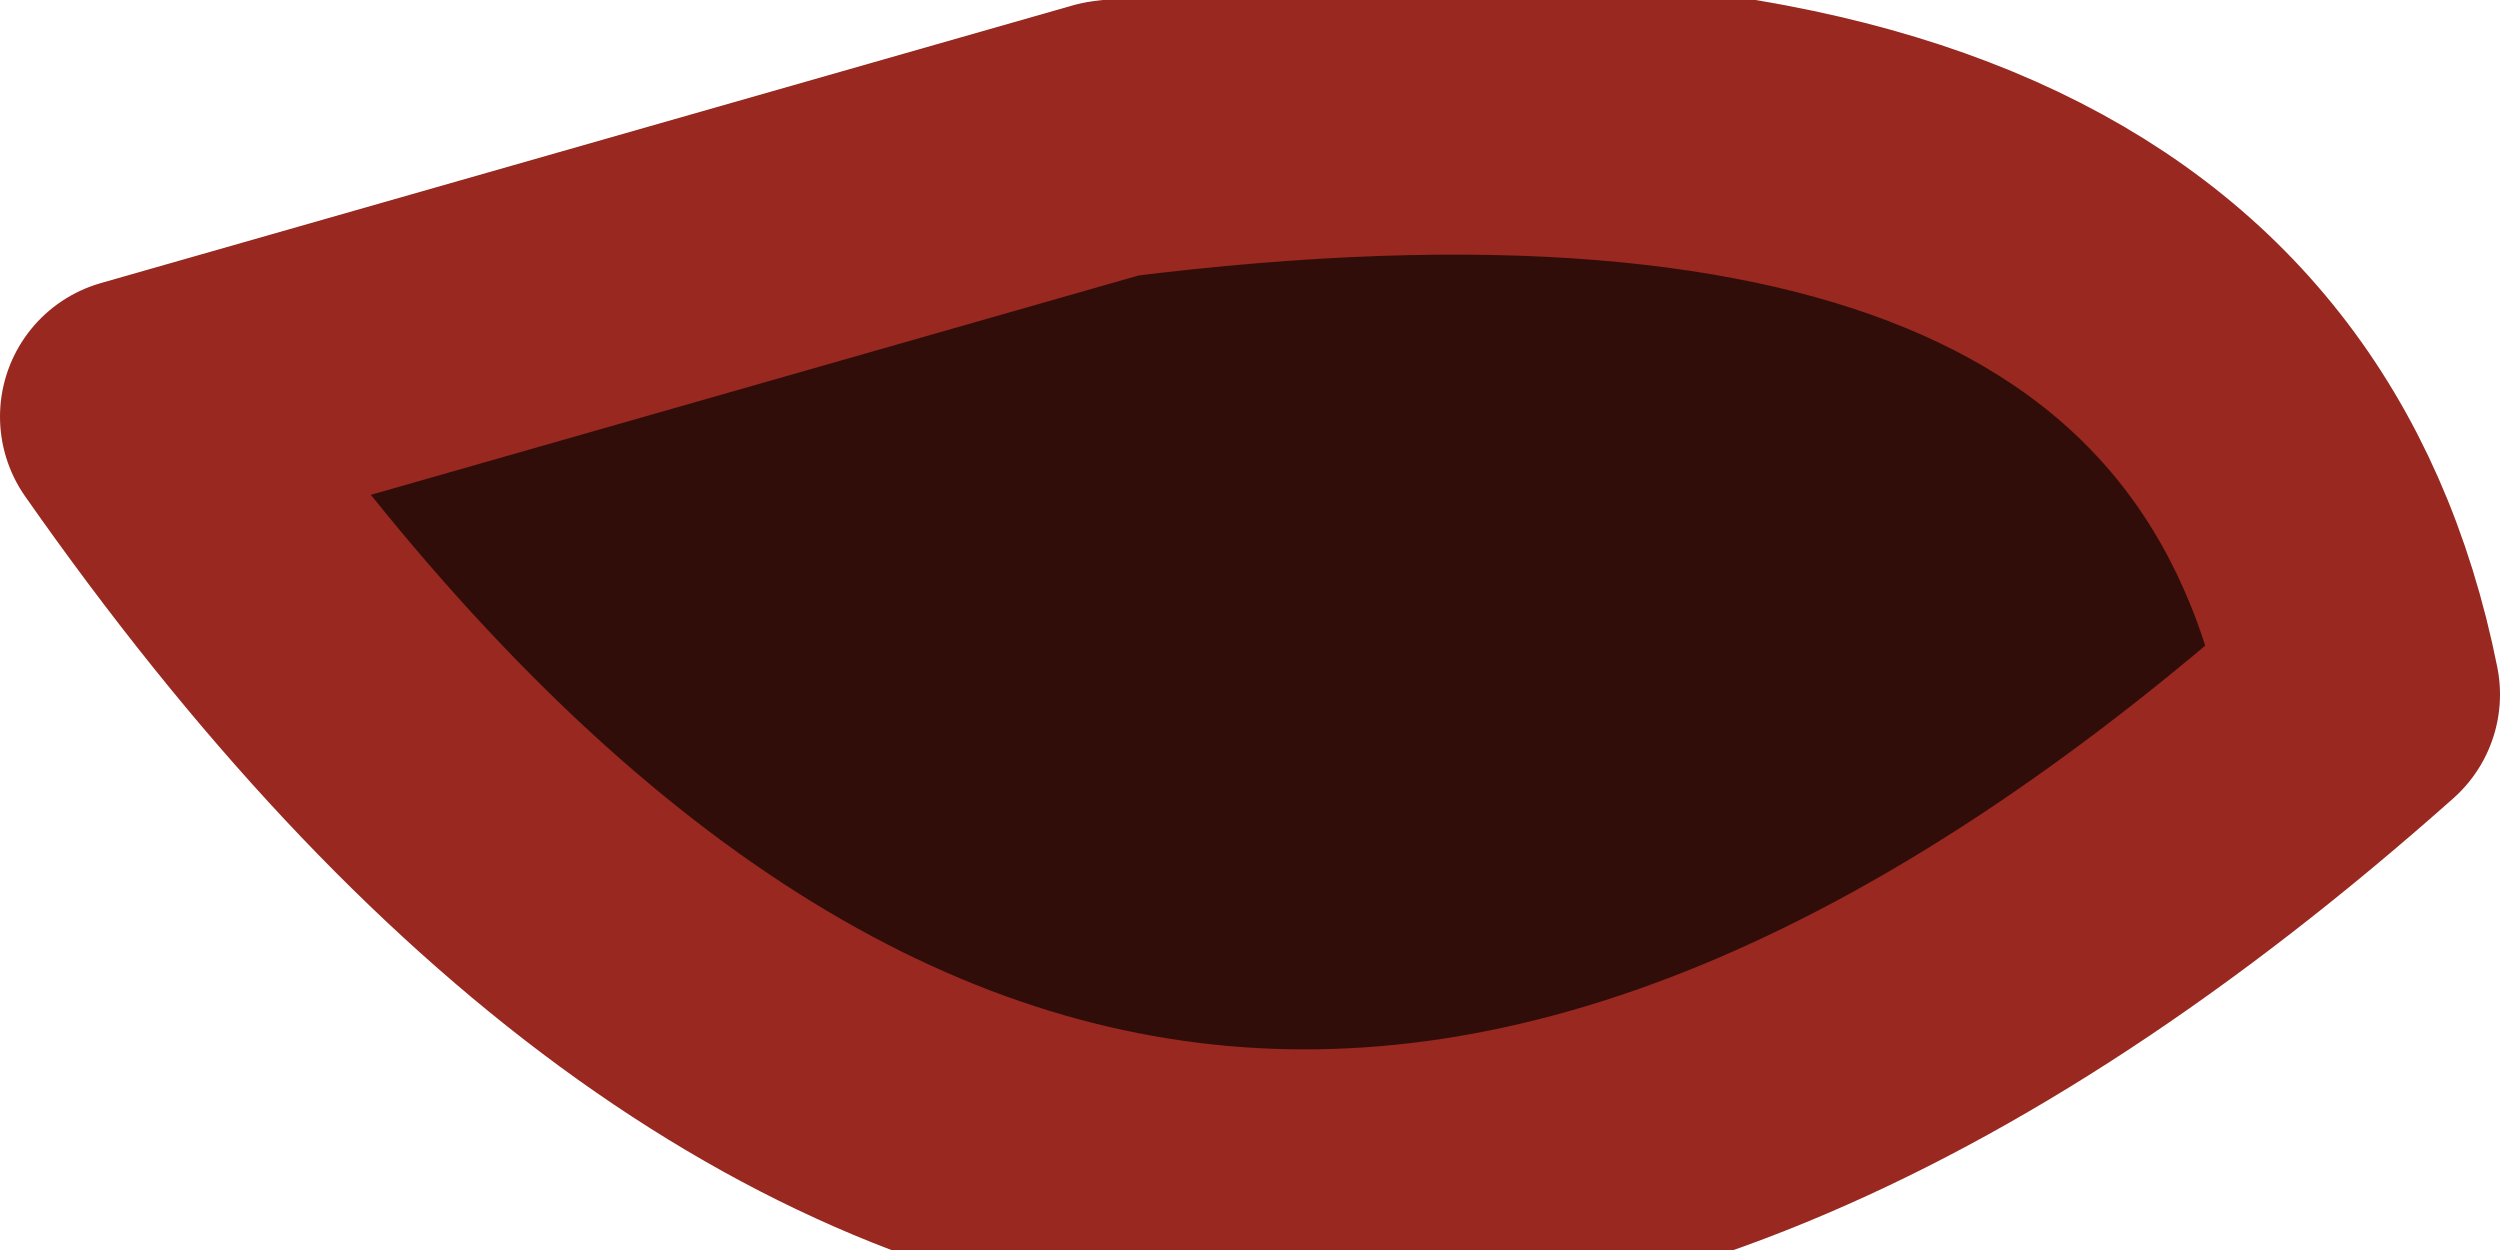 <?xml version="1.0" encoding="UTF-8" standalone="no"?>
<svg xmlns:xlink="http://www.w3.org/1999/xlink" height="0.45px" width="0.9px" xmlns="http://www.w3.org/2000/svg">
  <g transform="matrix(1.0, 0.0, 0.0, 1.0, 0.5, 0.2)">
    <path d="M-0.1 -0.15 Q0.3 -0.2 0.35 0.05 -0.1 0.45 -0.45 -0.05 L-0.1 -0.15" fill="#310d09" fill-rule="evenodd" stroke="none"/>
    <path d="M-0.1 -0.15 Q0.3 -0.2 0.35 0.05 -0.1 0.45 -0.45 -0.05 L-0.1 -0.15 Z" fill="none" stroke="#982820" stroke-linecap="round" stroke-linejoin="round" stroke-width="0.1"/>
  </g>
</svg>
